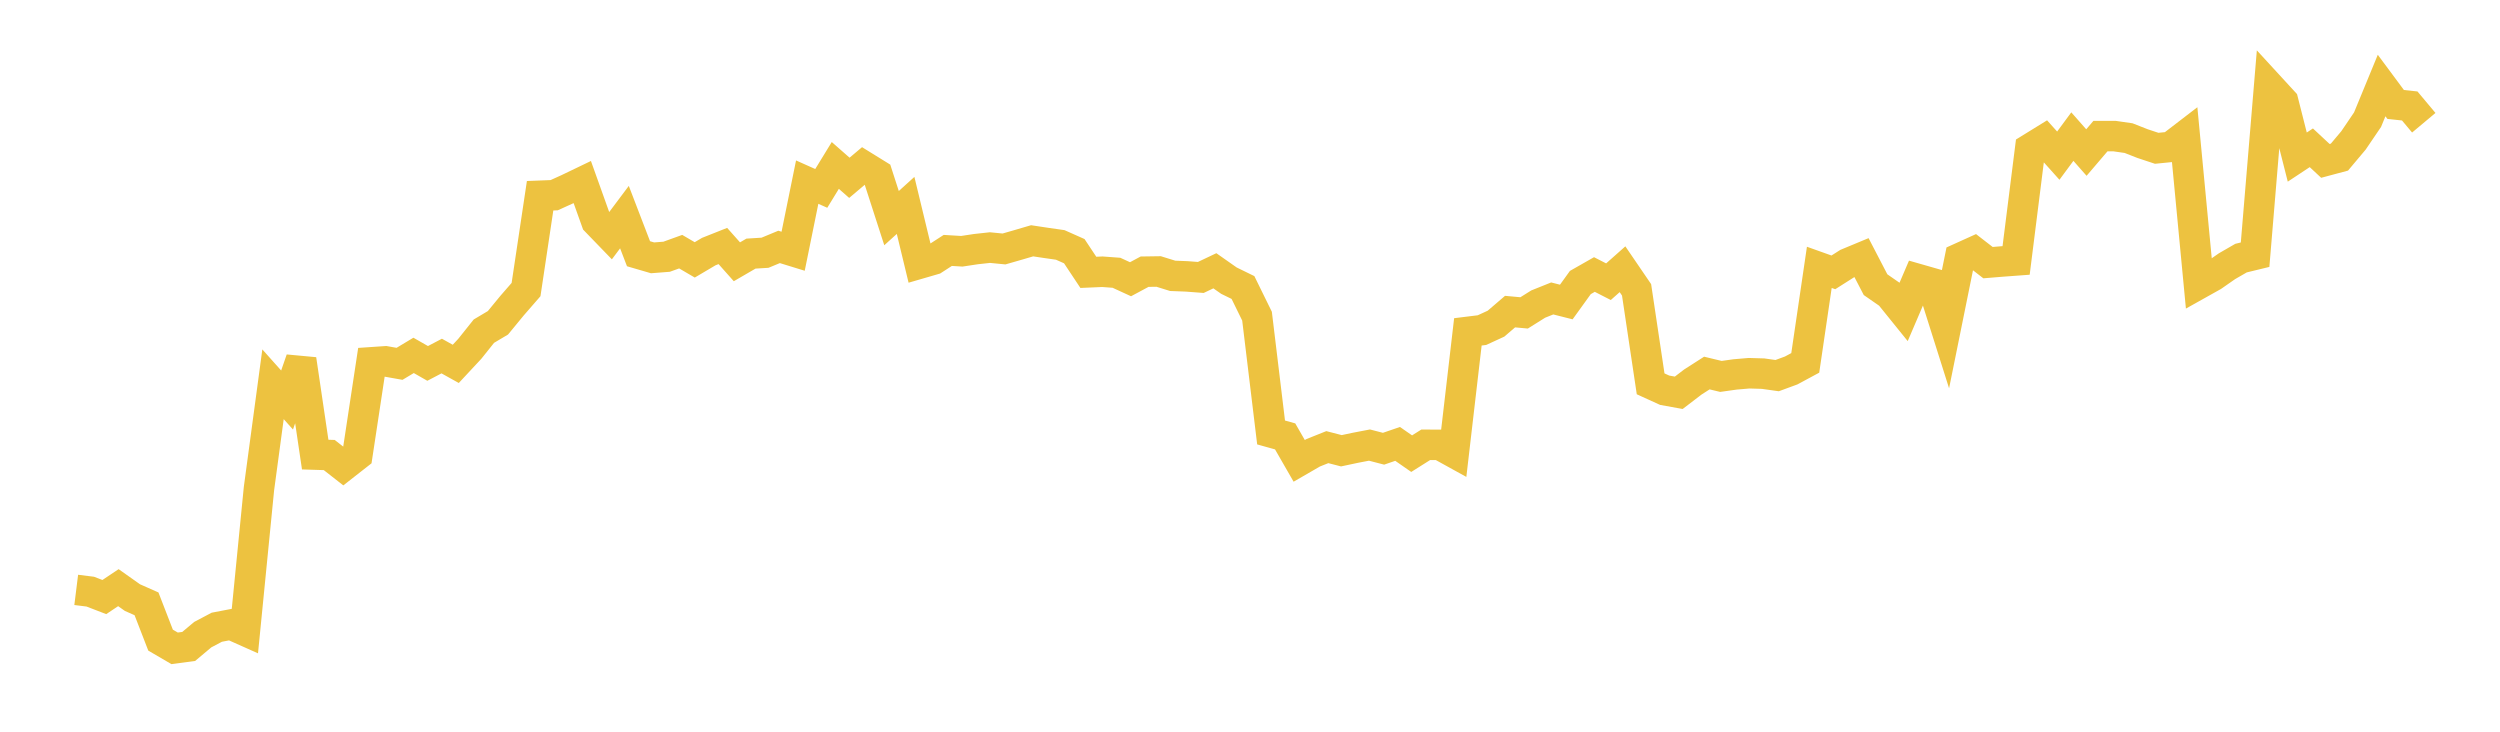 <svg width="164" height="48" xmlns="http://www.w3.org/2000/svg" xmlns:xlink="http://www.w3.org/1999/xlink"><path fill="none" stroke="rgb(237,194,64)" stroke-width="2" d="M5,38.697L5.922,38.812L6.844,39.167L7.766,38.55L8.689,39.203L9.611,39.611L10.533,41.992L11.455,42.531L12.377,42.408L13.299,41.634L14.222,41.146L15.144,40.969L16.066,41.38L16.988,32.053L17.91,25.208L18.832,26.241L19.754,23.578L20.677,29.821L21.599,29.85L22.521,30.572L23.443,29.85L24.365,23.766L25.287,23.703L26.21,23.867L27.132,23.313L28.054,23.84L28.976,23.357L29.898,23.87L30.82,22.88L31.743,21.724L32.665,21.176L33.587,20.055L34.509,18.995L35.431,12.841L36.353,12.805L37.275,12.387L38.198,11.943L39.12,14.521L40.042,15.474L40.964,14.243L41.886,16.645L42.808,16.914L43.731,16.842L44.653,16.509L45.575,17.048L46.497,16.503L47.419,16.137L48.341,17.173L49.263,16.637L50.186,16.58L51.108,16.197L52.03,16.481L52.952,11.947L53.874,12.359L54.796,10.853L55.719,11.664L56.641,10.886L57.563,11.456L58.485,14.309L59.407,13.475L60.329,17.293L61.251,17.025L62.174,16.428L63.096,16.483L64.018,16.343L64.94,16.242L65.862,16.332L66.784,16.067L67.707,15.796L68.629,15.935L69.551,16.067L70.473,16.477L71.395,17.866L72.317,17.826L73.24,17.894L74.162,18.318L75.084,17.823L76.006,17.809L76.928,18.095L77.85,18.131L78.772,18.201L79.695,17.763L80.617,18.41L81.539,18.861L82.461,20.74L83.383,28.37L84.305,28.627L85.228,30.233L86.15,29.7L87.072,29.332L87.994,29.57L88.916,29.374L89.838,29.197L90.76,29.437L91.683,29.119L92.605,29.76L93.527,29.179L94.449,29.181L95.371,29.69L96.293,21.77L97.216,21.656L98.138,21.232L99.06,20.441L99.982,20.526L100.904,19.948L101.826,19.578L102.749,19.812L103.671,18.533L104.593,18.008L105.515,18.48L106.437,17.662L107.359,19.013L108.281,25.179L109.204,25.6L110.126,25.767L111.048,25.062L111.97,24.471L112.892,24.693L113.814,24.563L114.737,24.484L115.659,24.511L116.581,24.641L117.503,24.302L118.425,23.805L119.347,17.538L120.269,17.867L121.192,17.281L122.114,16.898L123.036,18.674L123.958,19.314L124.88,20.456L125.802,18.302L126.725,18.566L127.647,21.483L128.569,16.932L129.491,16.515L130.413,17.229L131.335,17.153L132.257,17.085L133.18,9.752L134.102,9.183L135.024,10.211L135.946,8.961L136.868,10.007L137.79,8.928L138.713,8.928L139.635,9.061L140.557,9.422L141.479,9.728L142.401,9.636L143.323,8.928L144.246,18.622L145.168,18.106L146.09,17.464L147.012,16.932L147.934,16.708L148.856,5.66L149.778,6.664L150.701,10.305L151.623,9.695L152.545,10.554L153.467,10.307L154.389,9.21L155.311,7.851L156.234,5.61L157.156,6.853L158.078,6.951L159,8.052"></path></svg>